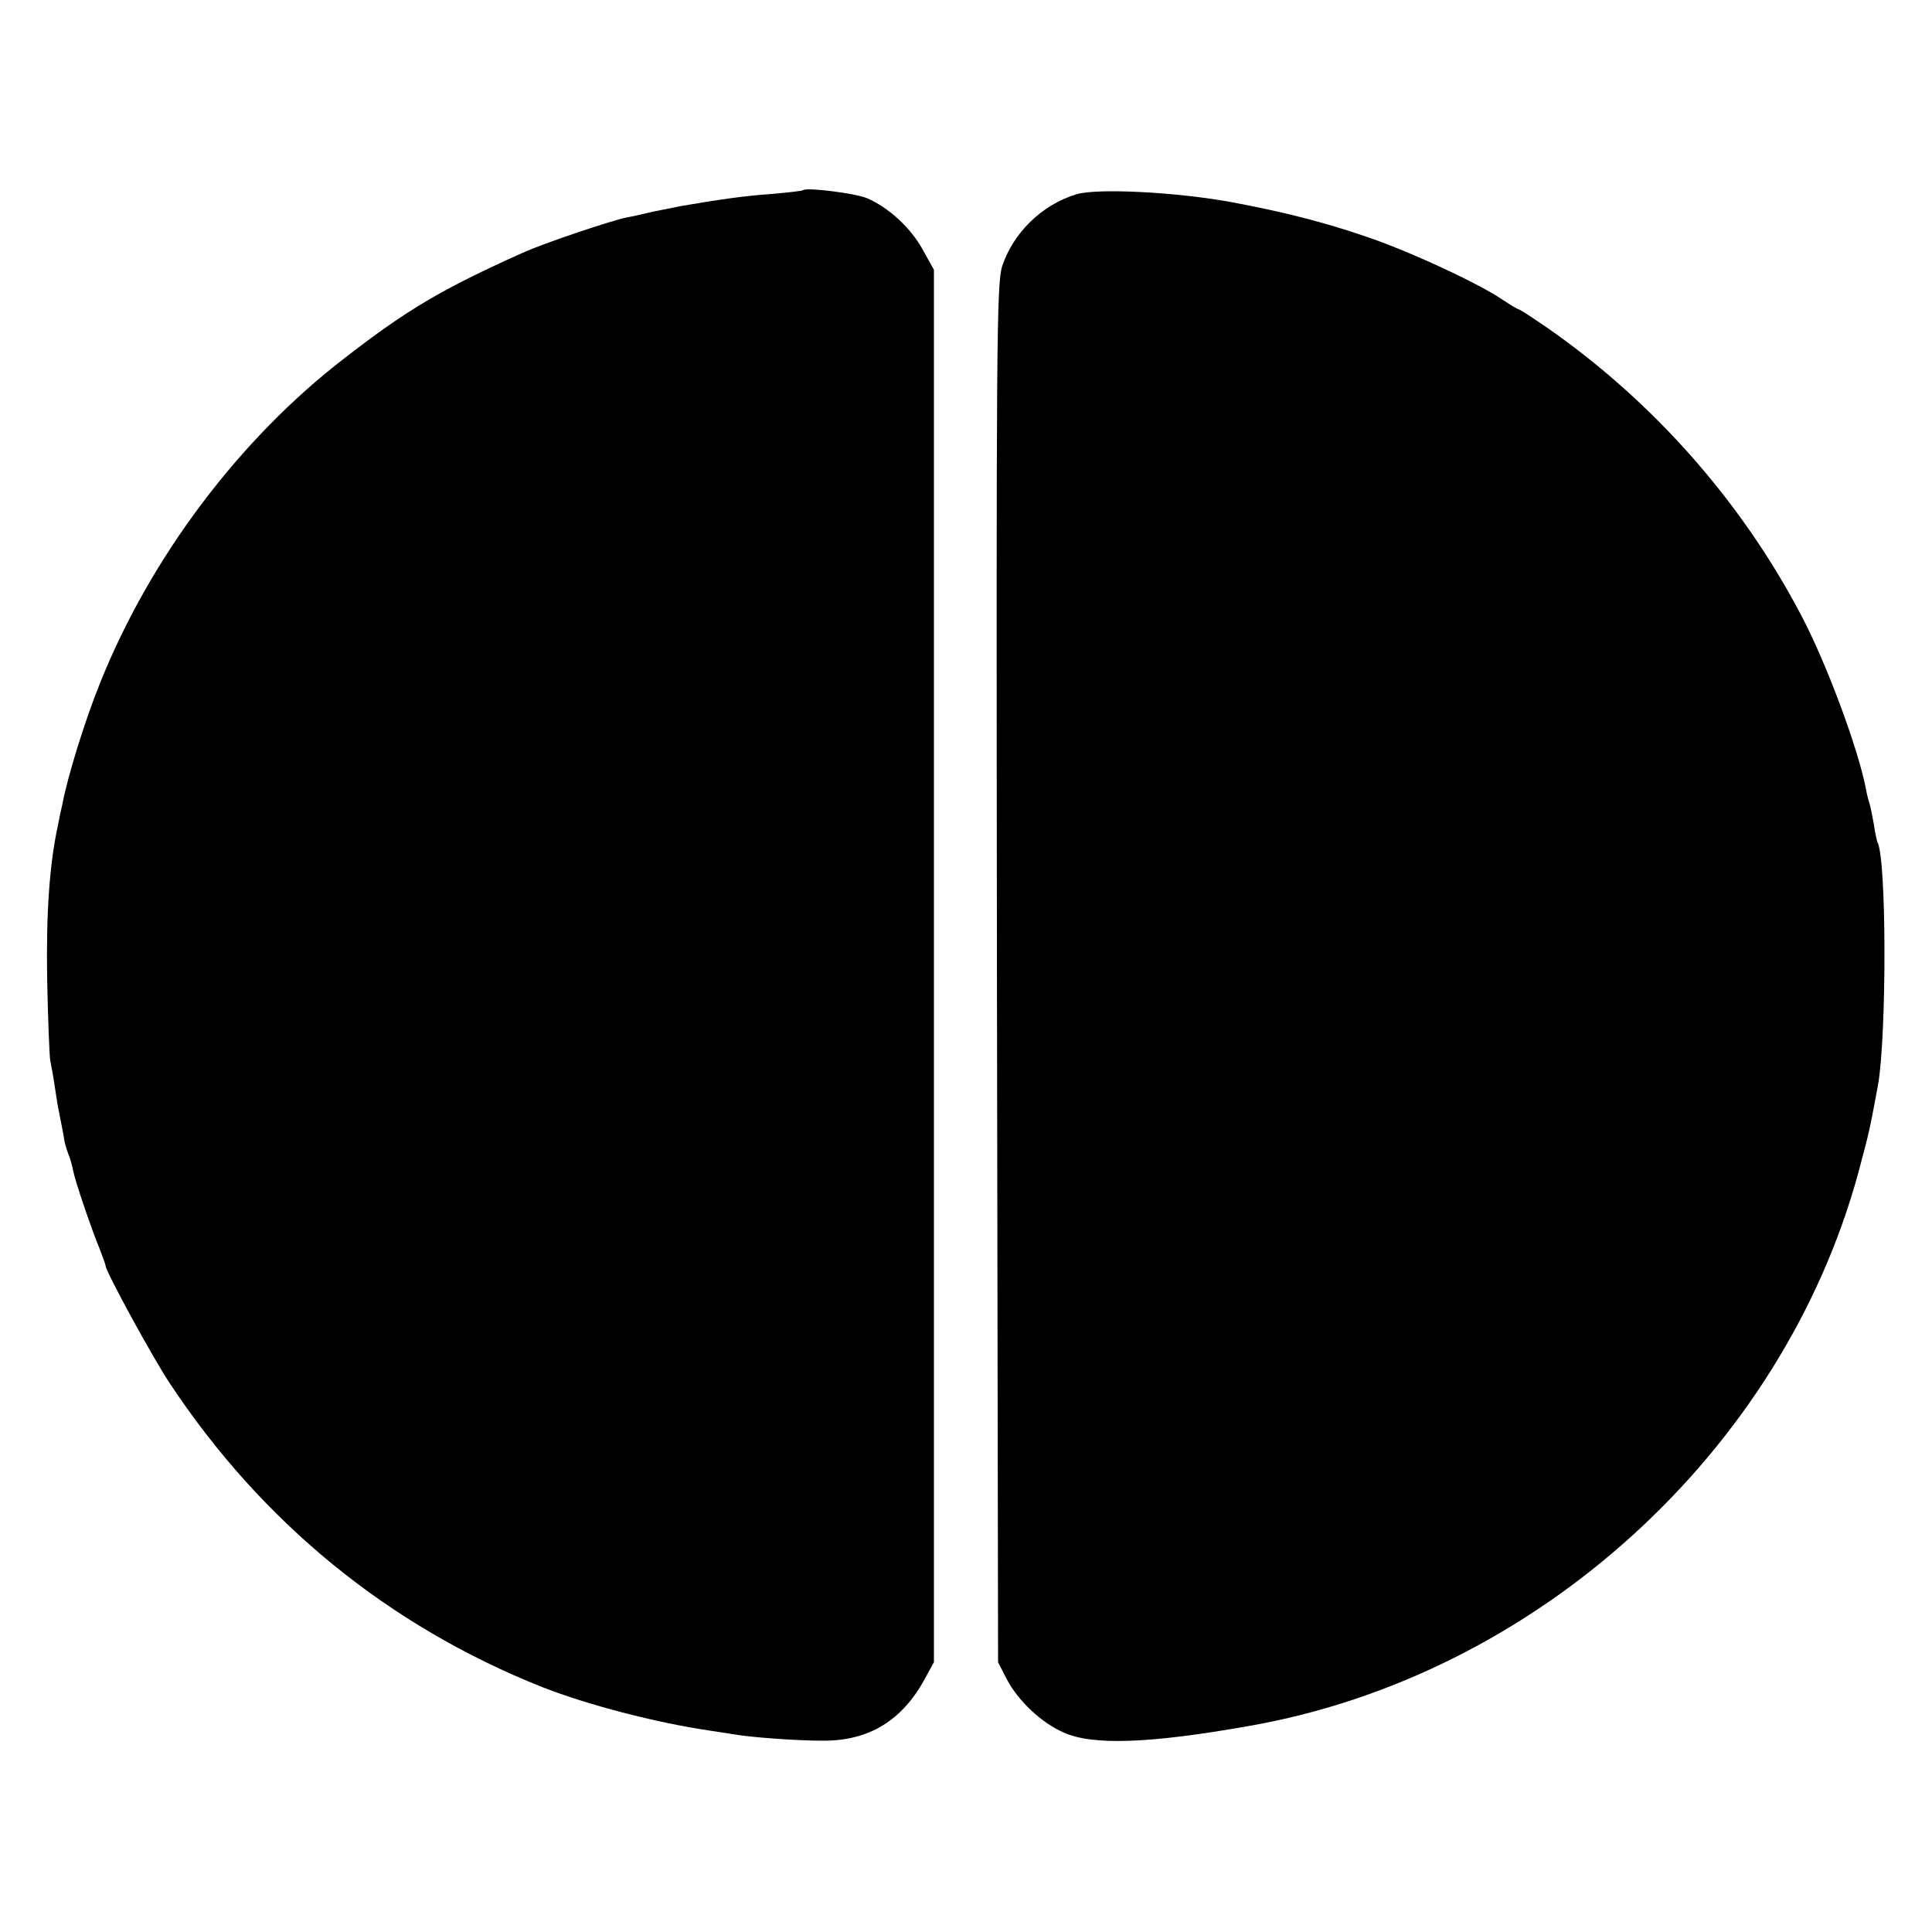 <?xml version="1.0" standalone="no"?>
<!DOCTYPE svg PUBLIC "-//W3C//DTD SVG 20010904//EN"
 "http://www.w3.org/TR/2001/REC-SVG-20010904/DTD/svg10.dtd">
<svg version="1.0" xmlns="http://www.w3.org/2000/svg"
 width="512pt" height="512pt" viewBox="0 0 512 512"
 preserveAspectRatio="xMidYMid meet">
<g transform="translate(0,512) scale(0.1,-0.1)"
fill="#000000" stroke="none">
<path d="M2128 4616 c-1 -2 -39 -6 -83 -10 -70 -5 -129 -13 -240 -32 -16 -3
-50 -10 -75 -15 -25 -6 -55 -13 -68 -15 -41 -8 -225 -70 -277 -94 -214 -96
-307 -151 -473 -280 -278 -214 -513 -527 -646 -858 -40 -98 -88 -253 -101
-325 -3 -12 -8 -35 -11 -52 -23 -104 -32 -237 -29 -410 2 -104 6 -201 8 -215
3 -14 9 -47 13 -75 4 -27 8 -52 9 -55 3 -14 15 -76 16 -85 1 -5 5 -20 10 -33
5 -12 11 -33 13 -45 5 -27 50 -159 71 -209 8 -21 15 -40 15 -43 0 -14 124
-242 170 -311 245 -370 580 -643 987 -805 120 -47 300 -94 442 -115 25 -4 54
-8 65 -10 44 -8 166 -17 236 -17 123 -1 212 54 272 166 l23 42 0 1845 0 1845
-30 54 c-32 58 -91 112 -148 136 -32 13 -159 29 -169 21z"/>
<path d="M2852 4605 c-91 -28 -166 -101 -196 -190 -15 -47 -16 -200 -14 -1875
l3 -1825 23 -45 c30 -57 91 -115 150 -141 76 -35 227 -30 492 17 760 133 1413
726 1615 1467 29 109 29 108 52 232 23 131 23 605 -2 644 -1 3 -6 24 -9 46 -4
22 -9 48 -12 57 -3 9 -7 25 -9 37 -21 109 -106 337 -173 463 -159 302 -393
566 -674 761 -38 26 -70 47 -73 47 -2 0 -21 11 -42 25 -62 43 -252 131 -363
168 -110 38 -221 66 -355 91 -146 27 -357 38 -413 21z"/>
</g>
</svg>
